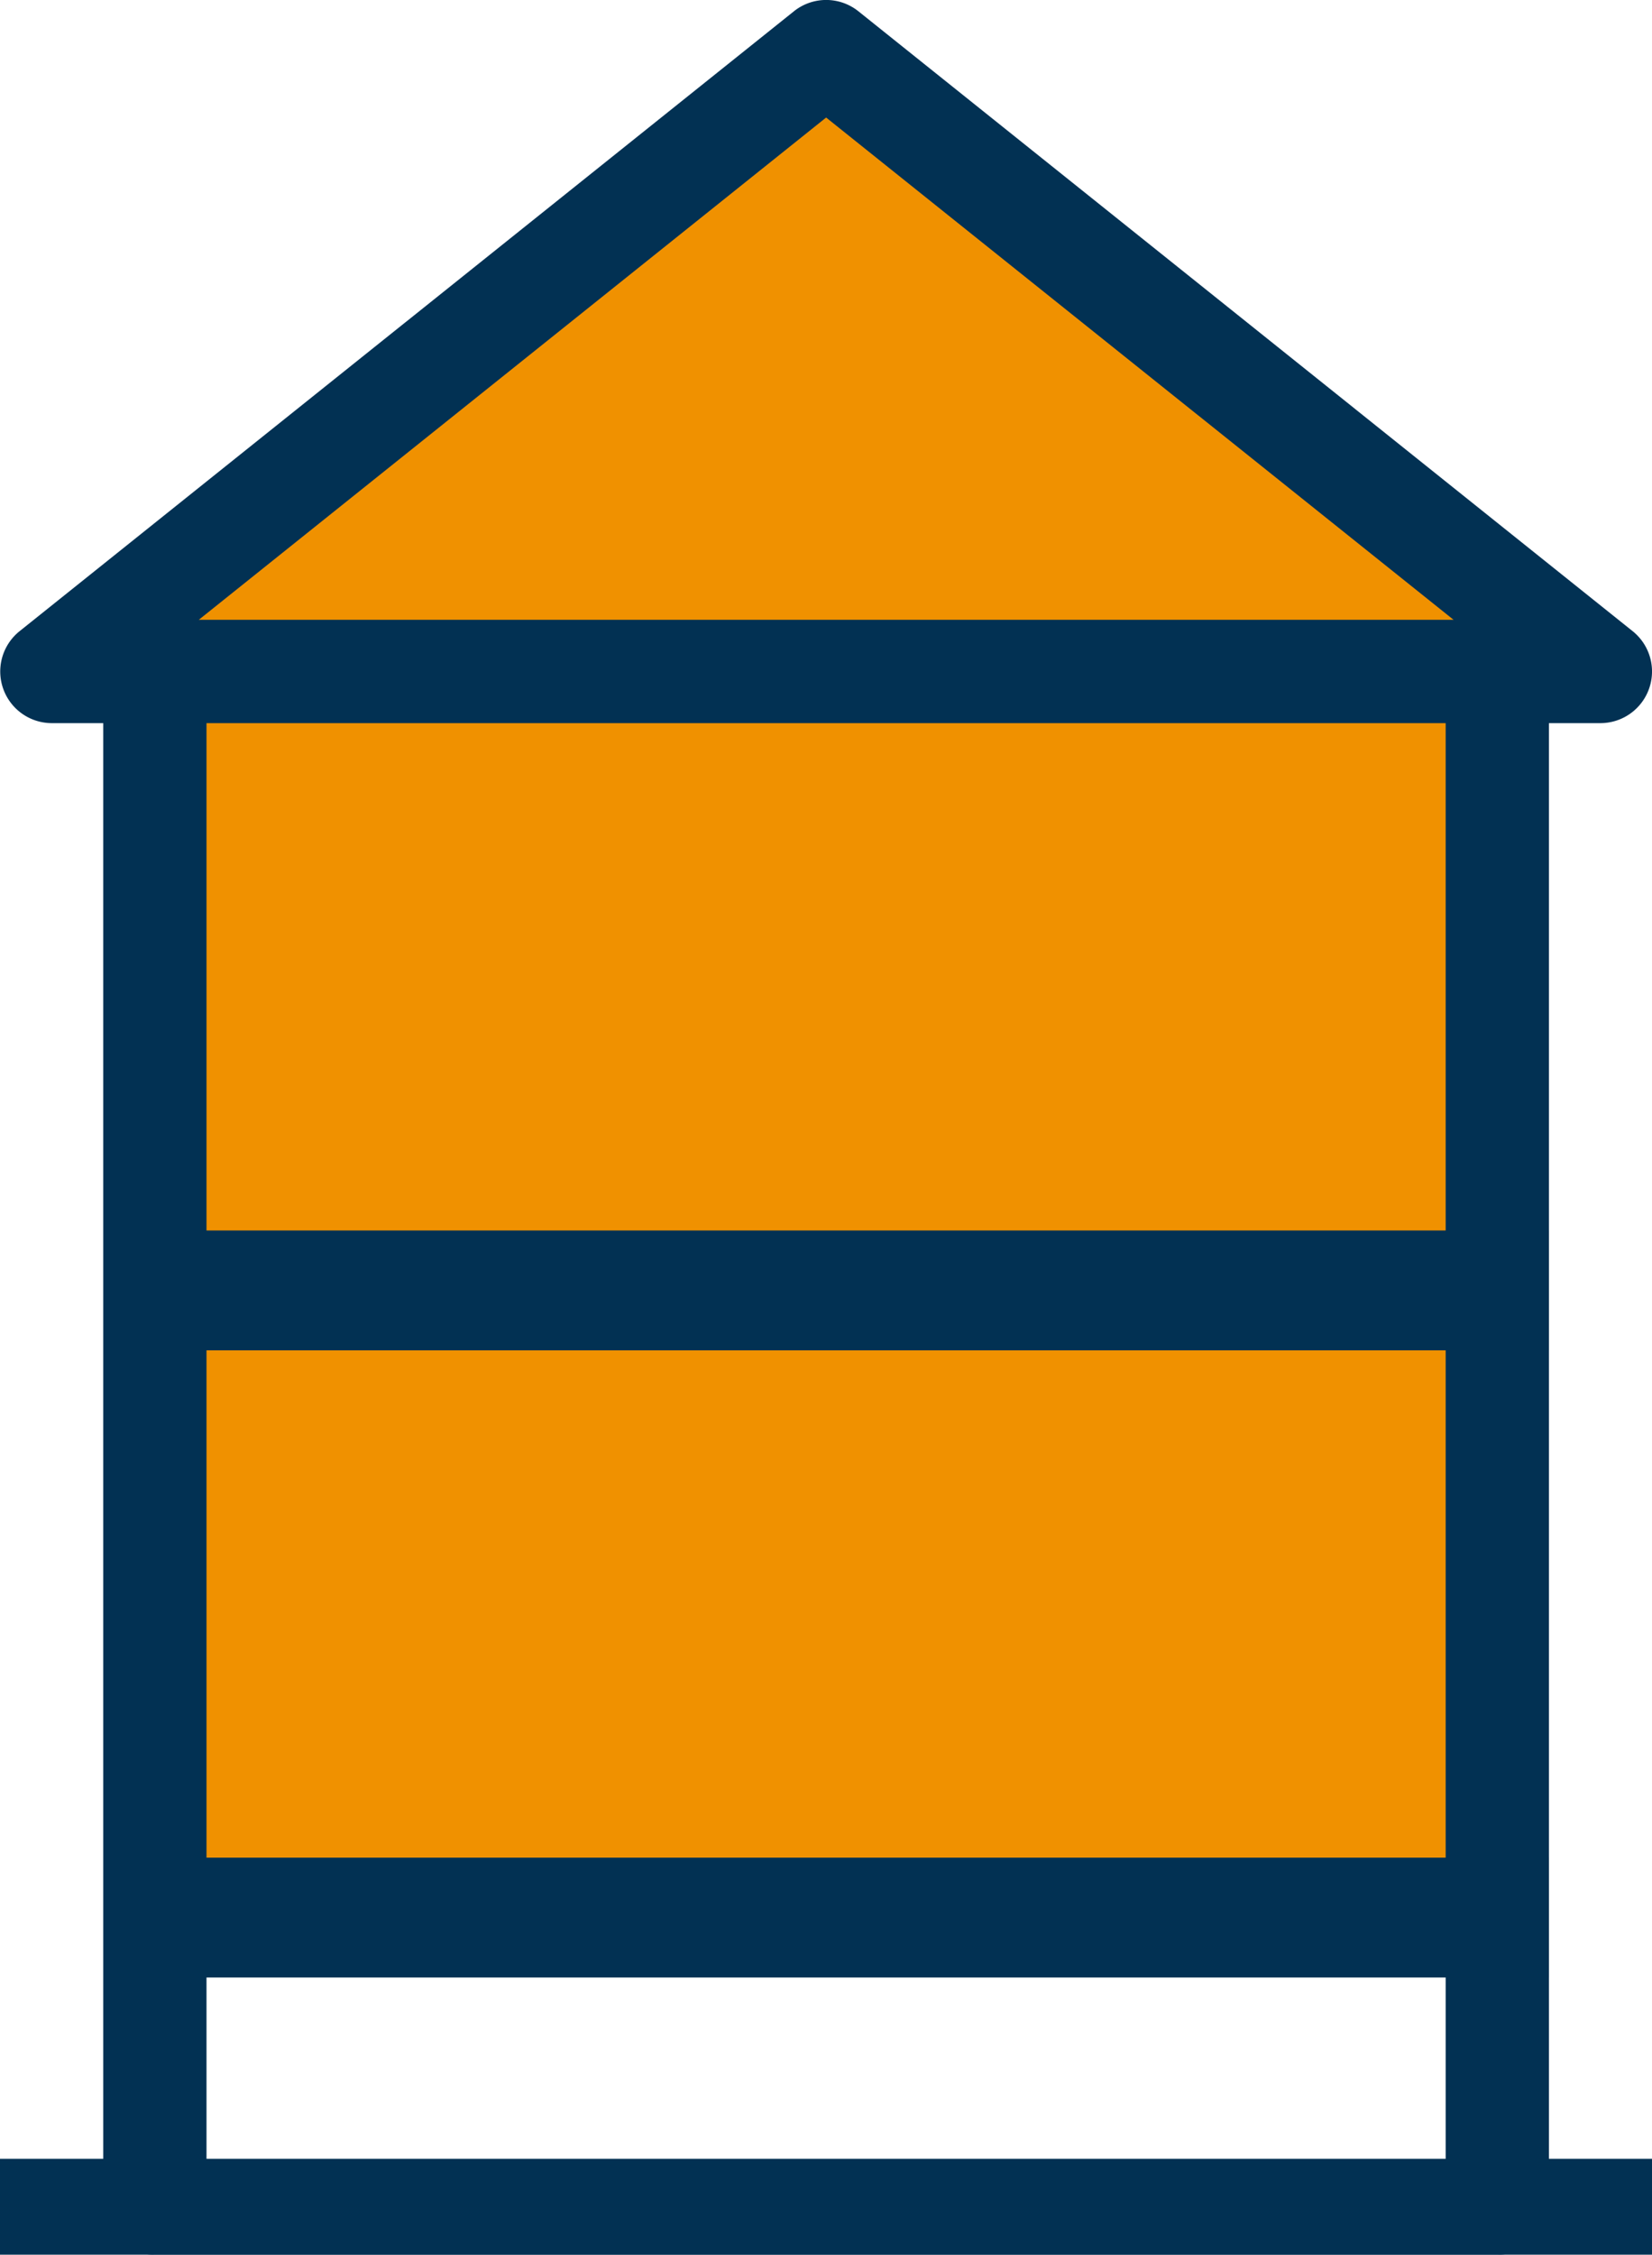 <svg xmlns="http://www.w3.org/2000/svg" width="58.719" height="80.081" viewBox="0 0 58.719 80.081">
  <g id="icon-keller-erd-obergeschoss-dachgeschoss-voll" transform="translate(3008.072 13027.081)">
    <path id="Polygon_2" data-name="Polygon 2" d="M25.5,0,51,21H0Z" transform="translate(-3004 -13025)" fill="#f09100"/>
    <rect id="Rectangle_2601" data-name="Rectangle 2601" width="48" height="43" transform="translate(-3002 -13003)" fill="#f09100"/>
    <g id="icon-einfamilienhaus" transform="translate(-3008.072 -13035.09)">
      <g id="_1" data-name="1" transform="translate(0 0.005)">
        <rect id="Rectangle_2506" data-name="Rectangle 2506" width="58.719" height="3.405" transform="translate(0 84.68)" fill="#023153"/>
        <path id="Path_5741" data-name="Path 5741" d="M51.551,70.971H3.835A1.753,1.753,0,0,1,2,69.314V13H5.67V67.658H49.715V13h3.67V69.314A1.753,1.753,0,0,1,51.551,70.971Z" transform="translate(1.67 17.111)" fill="#023153"/>
        <path id="Path_5742" data-name="Path 5742" d="M56.888,25.689H1.832A1.834,1.834,0,0,1,.694,22.422L28.222.4A1.835,1.835,0,0,1,30.5.4L58.026,22.422a1.834,1.834,0,0,1-1.138,3.267ZM7.062,22.019h44.6L29.36,4.18Z" transform="translate(0.004 7.999)" fill="#023153"/>
        <rect id="Rectangle_2513" data-name="Rectangle 2513" width="4.257" height="50.347" transform="translate(55.056 51.708) rotate(90)" fill="#023153"/>
        <rect id="Rectangle_2594" data-name="Rectangle 2594" width="4.257" height="50.347" transform="translate(55.056 73.984) rotate(90)" fill="#023153"/>
      </g>
    </g>
  </g>
</svg>
